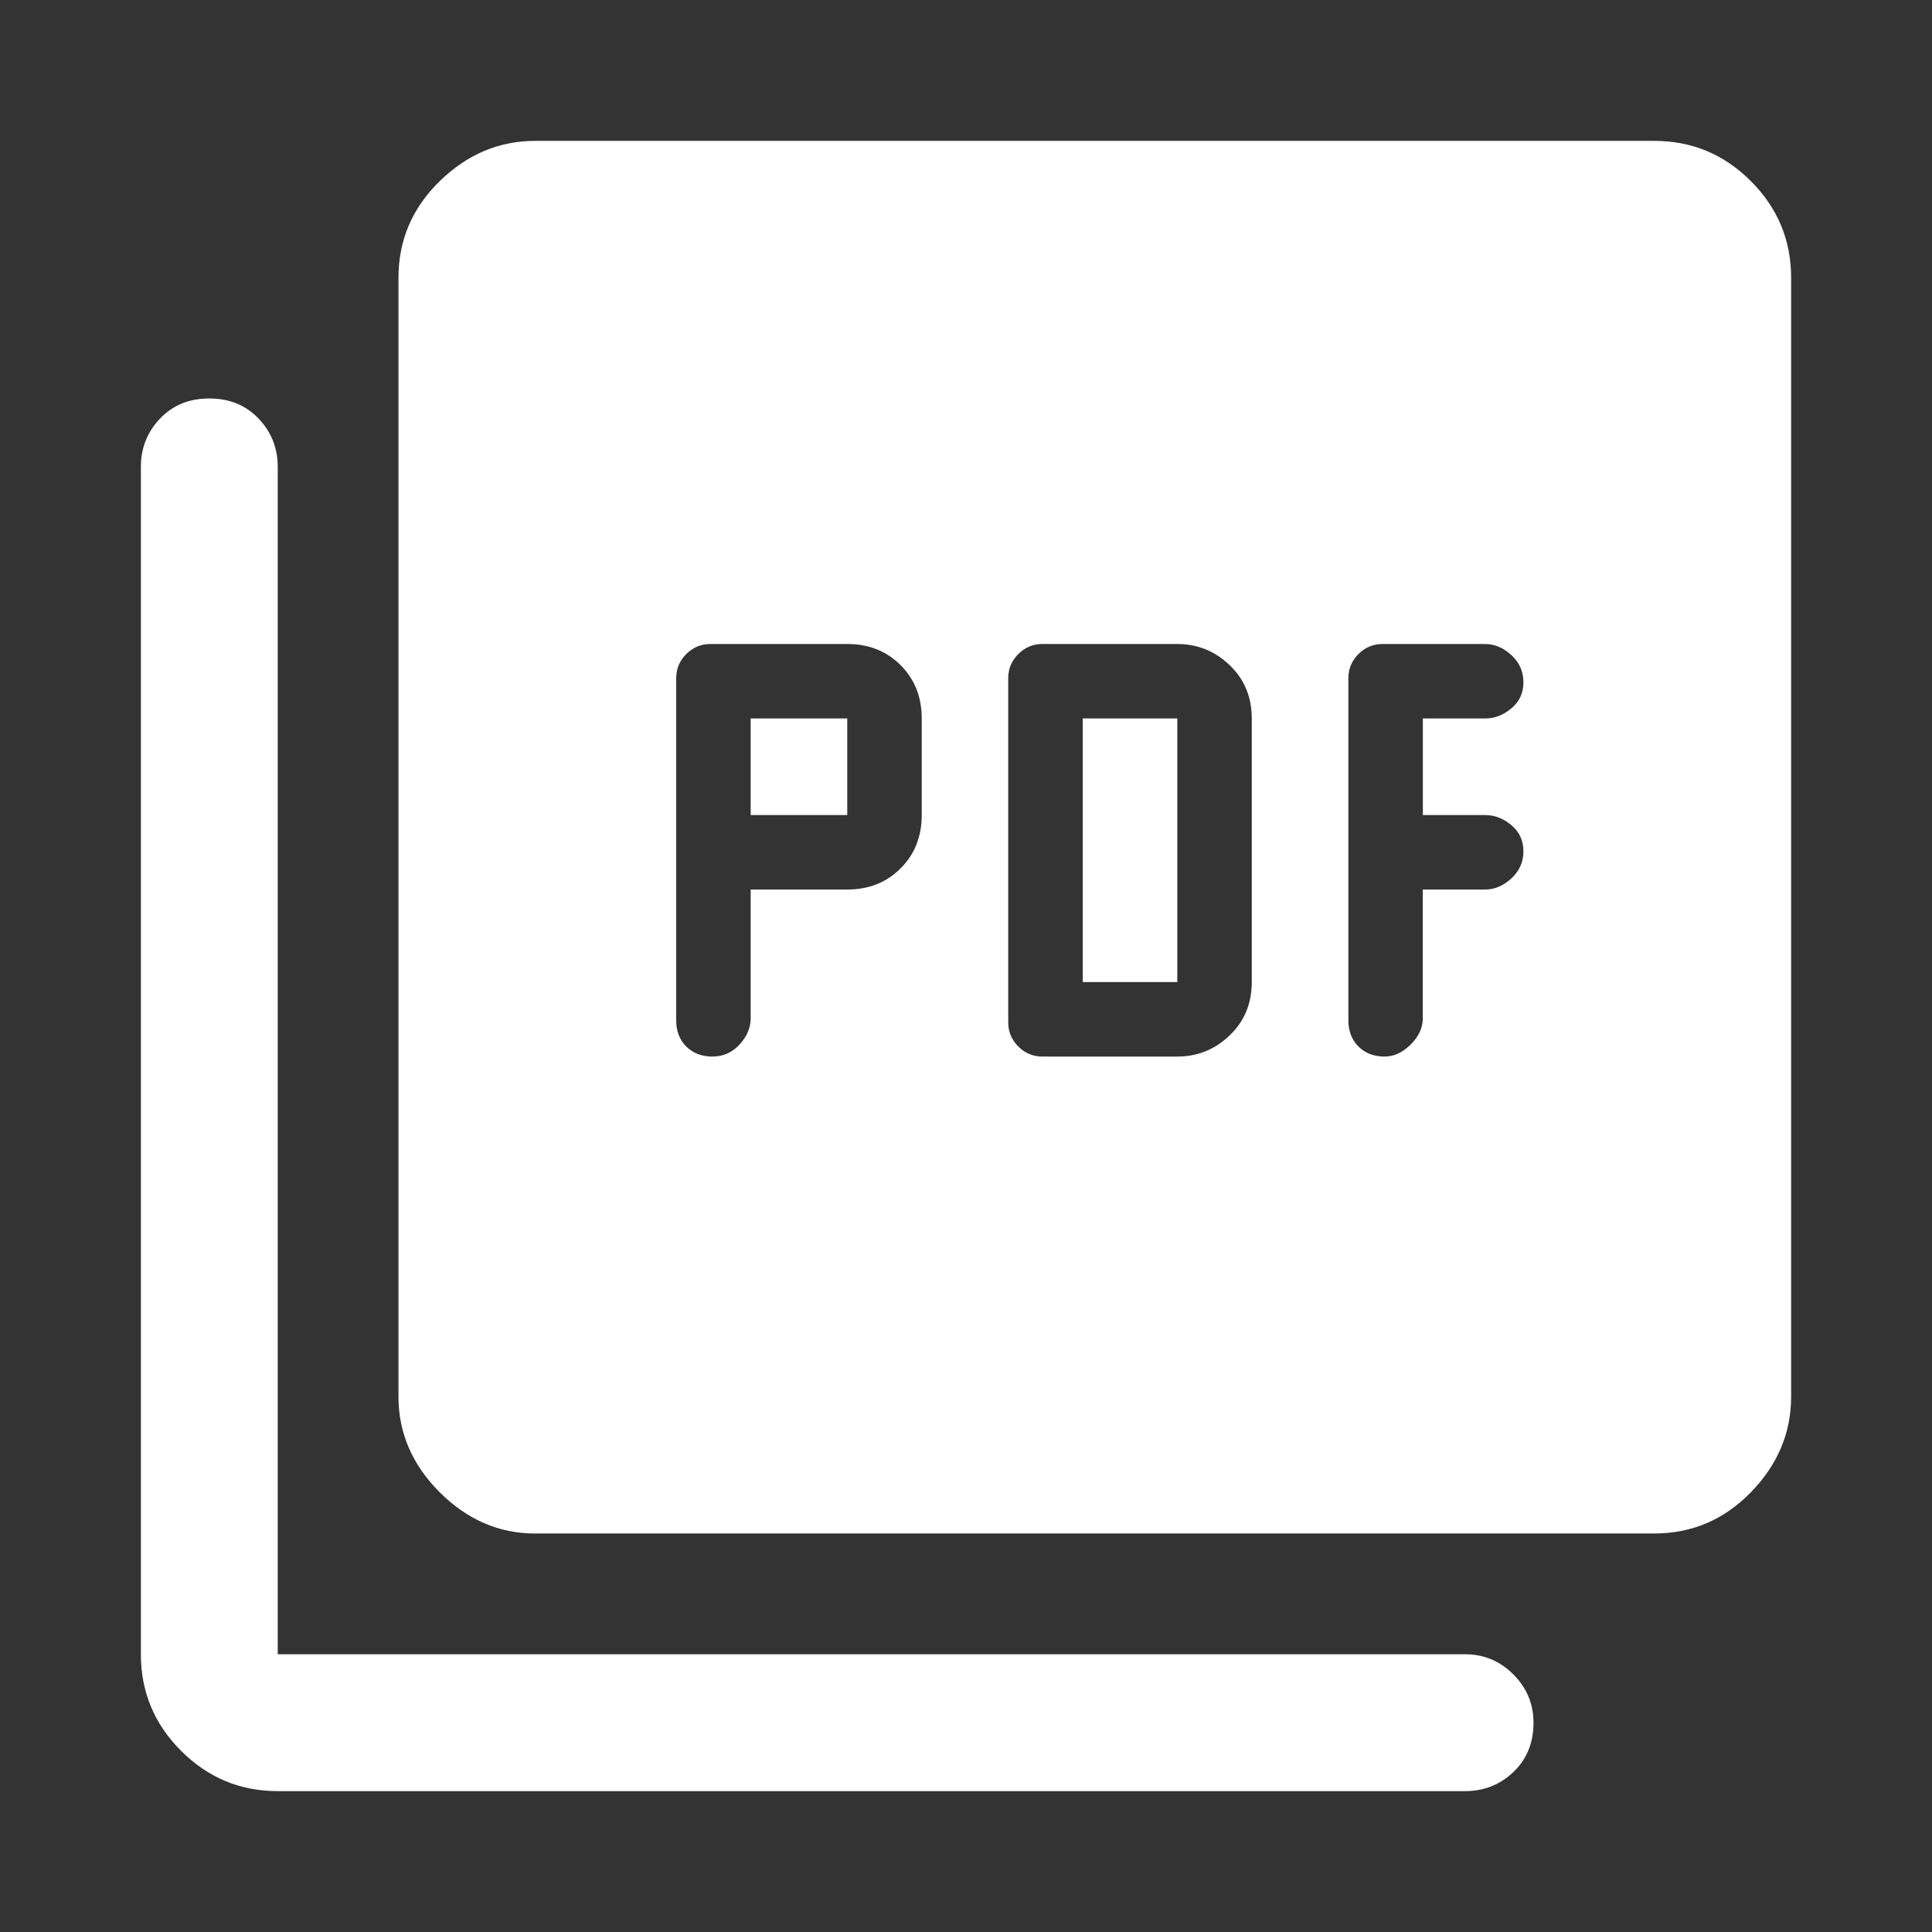 <?xml version="1.0" encoding="utf-8"?>
<!-- Generator: Adobe Illustrator 13.0.0, SVG Export Plug-In . SVG Version: 6.00 Build 14948)  -->
<!DOCTYPE svg PUBLIC "-//W3C//DTD SVG 1.1//EN" "http://www.w3.org/Graphics/SVG/1.1/DTD/svg11.dtd">
<svg version="1.1" id="Layer_1" xmlns="http://www.w3.org/2000/svg" xmlns:xlink="http://www.w3.org/1999/xlink" x="0px" y="0px"
	 width="48px" height="48px" viewBox="0 0 48 48" enable-background="new 0 0 48 48" xml:space="preserve">
<rect x="0" y="0" width="48" height="48" fill="#333333" stroke="none"/>
<path fill="#FFFFFF" d="M18.65,22.1h2.4c0.534,0,0.975-0.175,1.325-0.525c0.35-0.35,0.525-0.792,0.525-1.325v-2.4
	c0-0.533-0.175-0.975-0.525-1.325S21.583,16,21.05,16h-3.4c-0.233,0-0.433,0.083-0.6,0.25c-0.167,0.167-0.25,0.367-0.25,0.6v8.5
	c0,0.268,0.083,0.484,0.25,0.65c0.167,0.166,0.383,0.25,0.65,0.25c0.267,0,0.491-0.1,0.675-0.3c0.183-0.2,0.275-0.417,0.275-0.65
	V22.1z M18.65,20.25v-2.4h2.4v2.4H18.65z M29.25,26.25c0.5,0,0.934-0.175,1.3-0.525c0.366-0.35,0.55-0.791,0.55-1.325v-6.55
	c0-0.534-0.184-0.975-0.55-1.325S29.75,16,29.25,16H25.9c-0.234,0-0.434,0.083-0.601,0.25s-0.25,0.367-0.25,0.6v8.55
	c0,0.232,0.083,0.434,0.25,0.6s0.366,0.25,0.601,0.25H29.25z M26.9,24.4v-6.55h2.35v6.55H26.9z M35.35,22.1H36.9
	c0.232,0,0.449-0.092,0.649-0.275c0.2-0.184,0.3-0.409,0.3-0.675s-0.1-0.483-0.3-0.65s-0.417-0.25-0.649-0.25H35.35v-2.4H36.9
	c0.232,0,0.449-0.083,0.649-0.25s0.3-0.383,0.3-0.65s-0.1-0.492-0.3-0.675C37.35,16.092,37.133,16,36.9,16H34.35
	c-0.232,0-0.434,0.083-0.6,0.25s-0.25,0.367-0.25,0.6v8.5c0,0.268,0.084,0.484,0.25,0.65s0.383,0.25,0.65,0.25
	c0.232,0,0.449-0.1,0.649-0.3s0.3-0.417,0.3-0.65V22.1z M13.3,38.1c-0.9,0-1.691-0.342-2.375-1.024C10.242,36.392,9.9,35.6,9.9,34.7
	V6.9c0-0.933,0.342-1.733,1.025-2.4c0.684-0.667,1.475-1,2.375-1h27.8c0.934,0,1.734,0.333,2.4,1s1,1.467,1,2.4v27.8
	c0,0.899-0.334,1.691-1,2.375c-0.666,0.683-1.467,1.024-2.4,1.024H13.3z M6.9,44.5c-0.933,0-1.733-0.334-2.4-1s-1-1.467-1-2.4V11.6
	c0-0.467,0.158-0.867,0.475-1.2C4.292,10.067,4.7,9.9,5.2,9.9s0.908,0.167,1.225,0.5C6.742,10.733,6.9,11.133,6.9,11.6v29.5h29.5
	c0.467,0,0.866,0.167,1.199,0.5c0.334,0.334,0.5,0.734,0.5,1.2c0,0.5-0.166,0.909-0.5,1.226C37.267,44.342,36.867,44.5,36.4,44.5
	H6.9z"/>
</svg>
